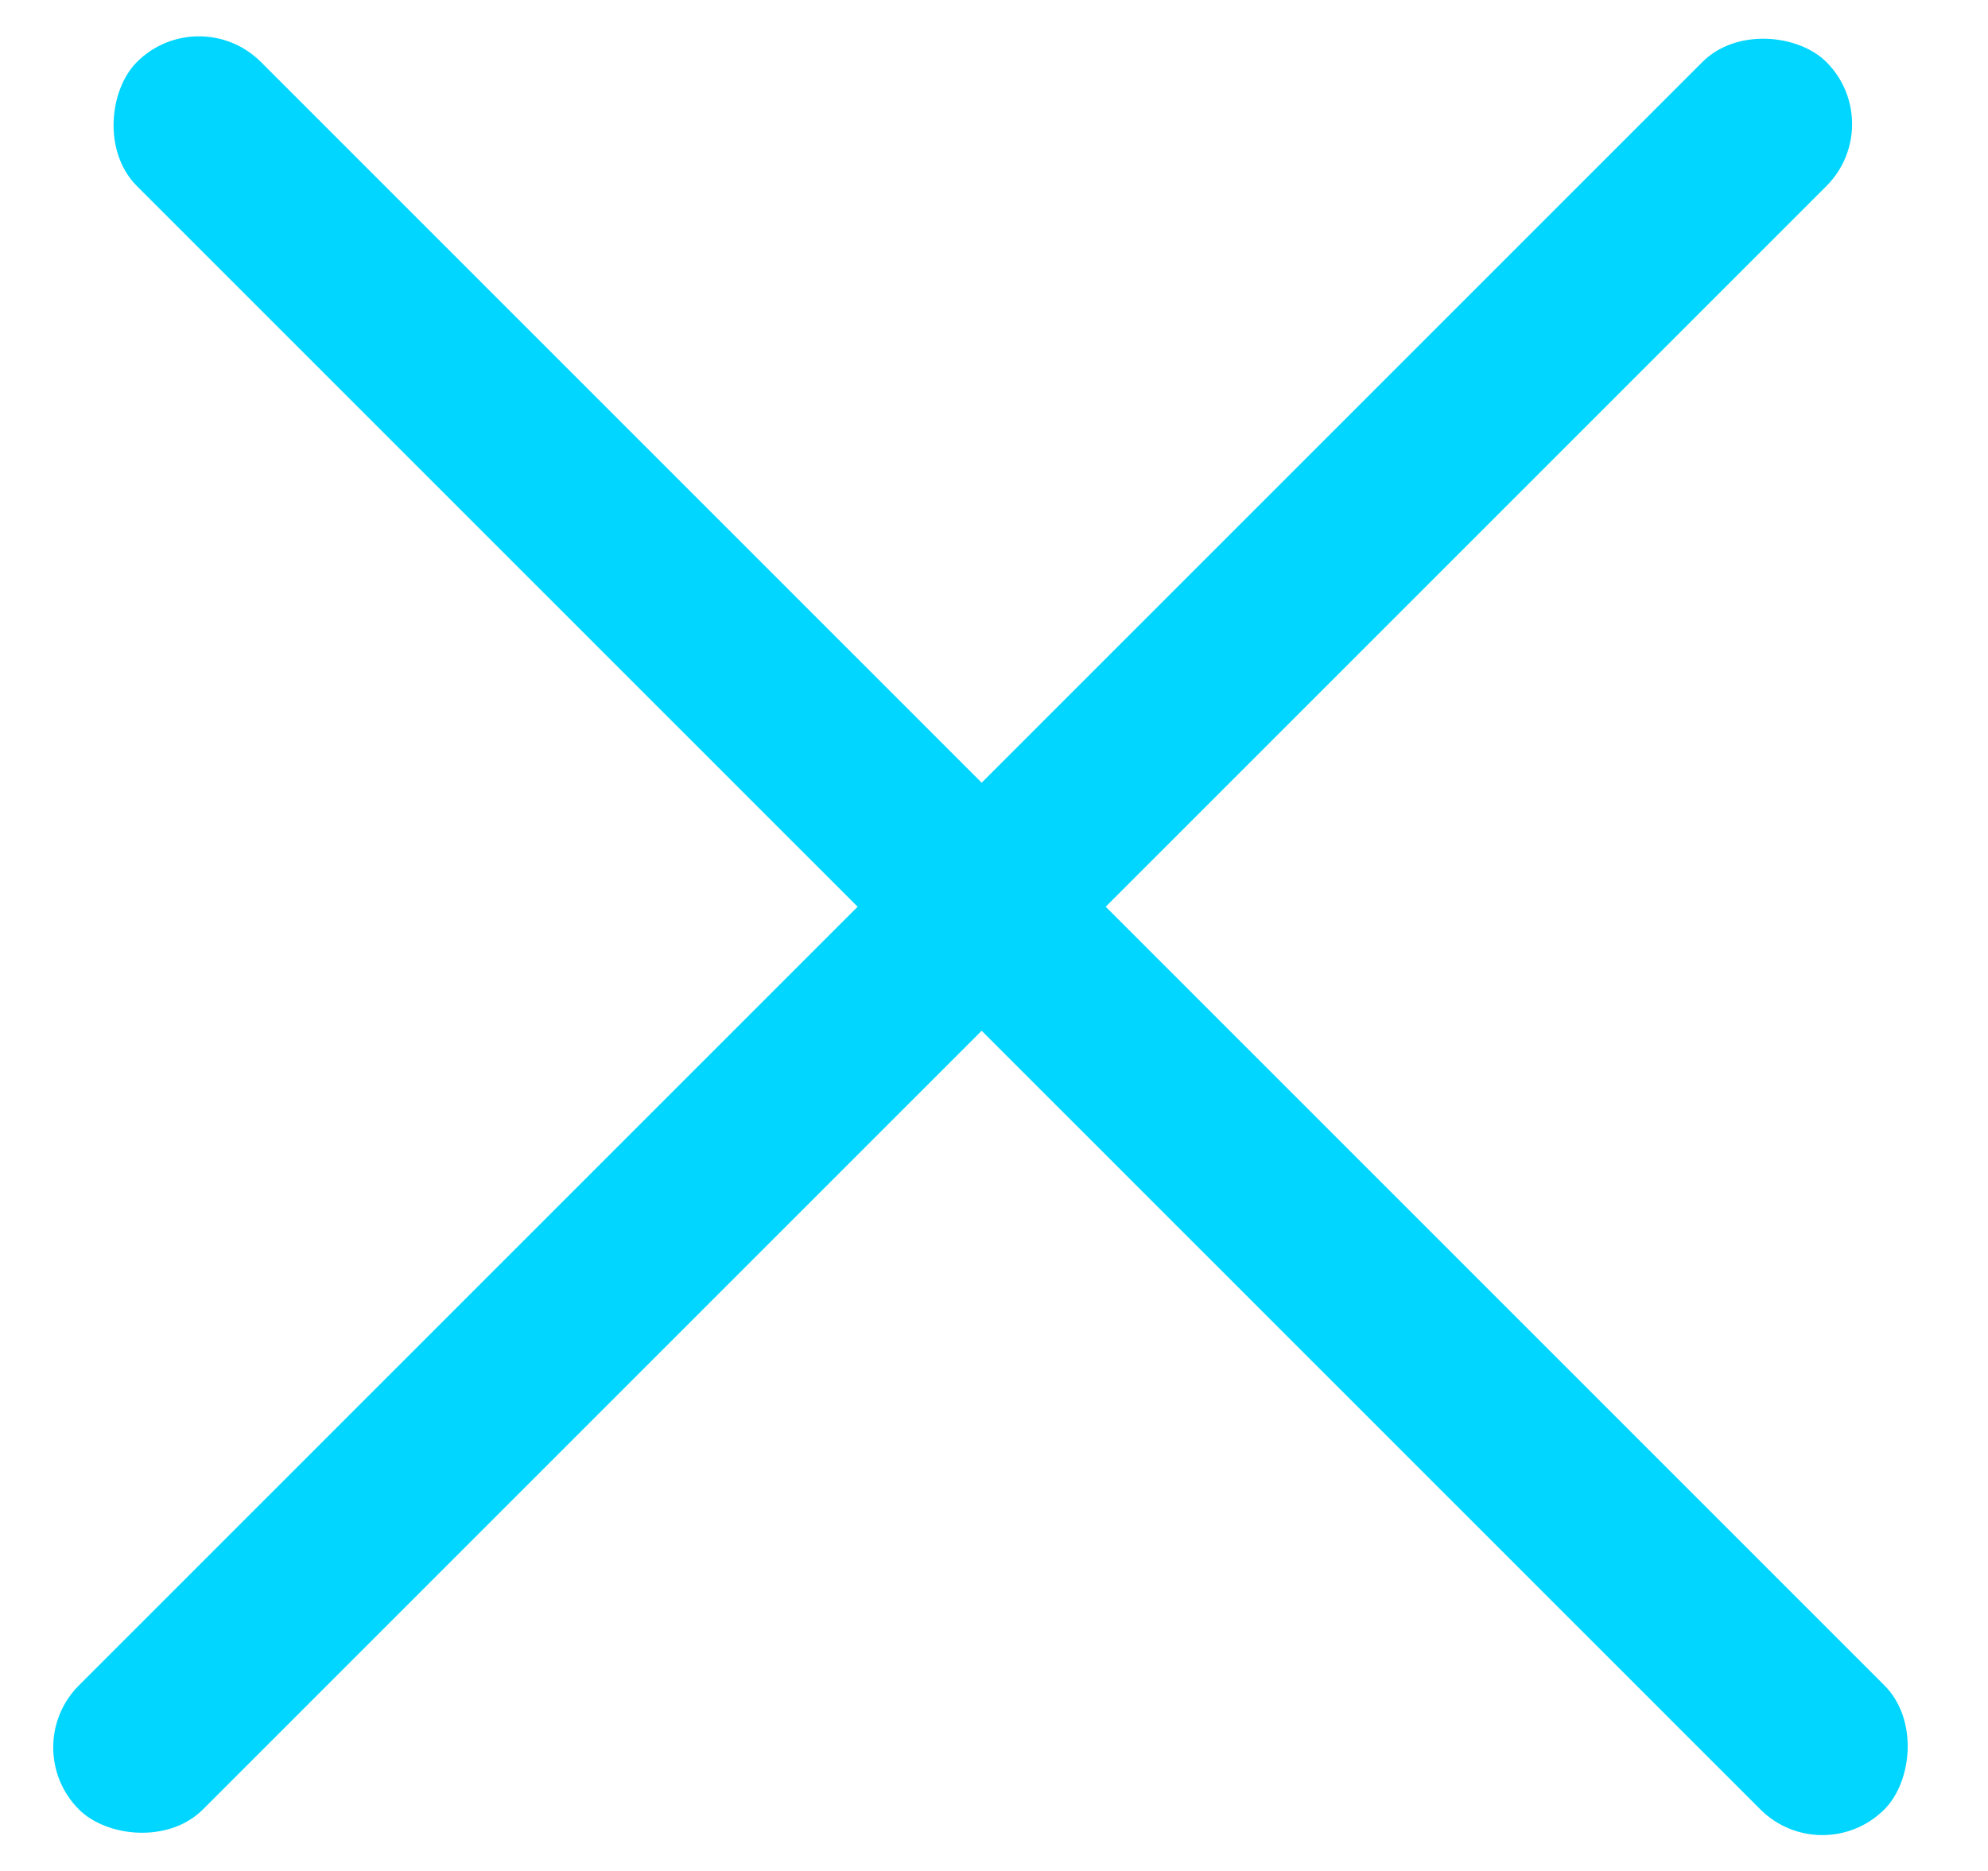 <svg width="34" height="32" viewBox="0 0 34 32" fill="none" xmlns="http://www.w3.org/2000/svg">
<rect x="3.402" width="42.266" height="3" rx="1.5" transform="rotate(45 3.402 0)" fill="#00D6FF"/>
<rect x="0.289" y="29.887" width="42.266" height="3" rx="1.5" transform="rotate(-45 0.289 29.887)" fill="#00D6FF"/>
</svg>
